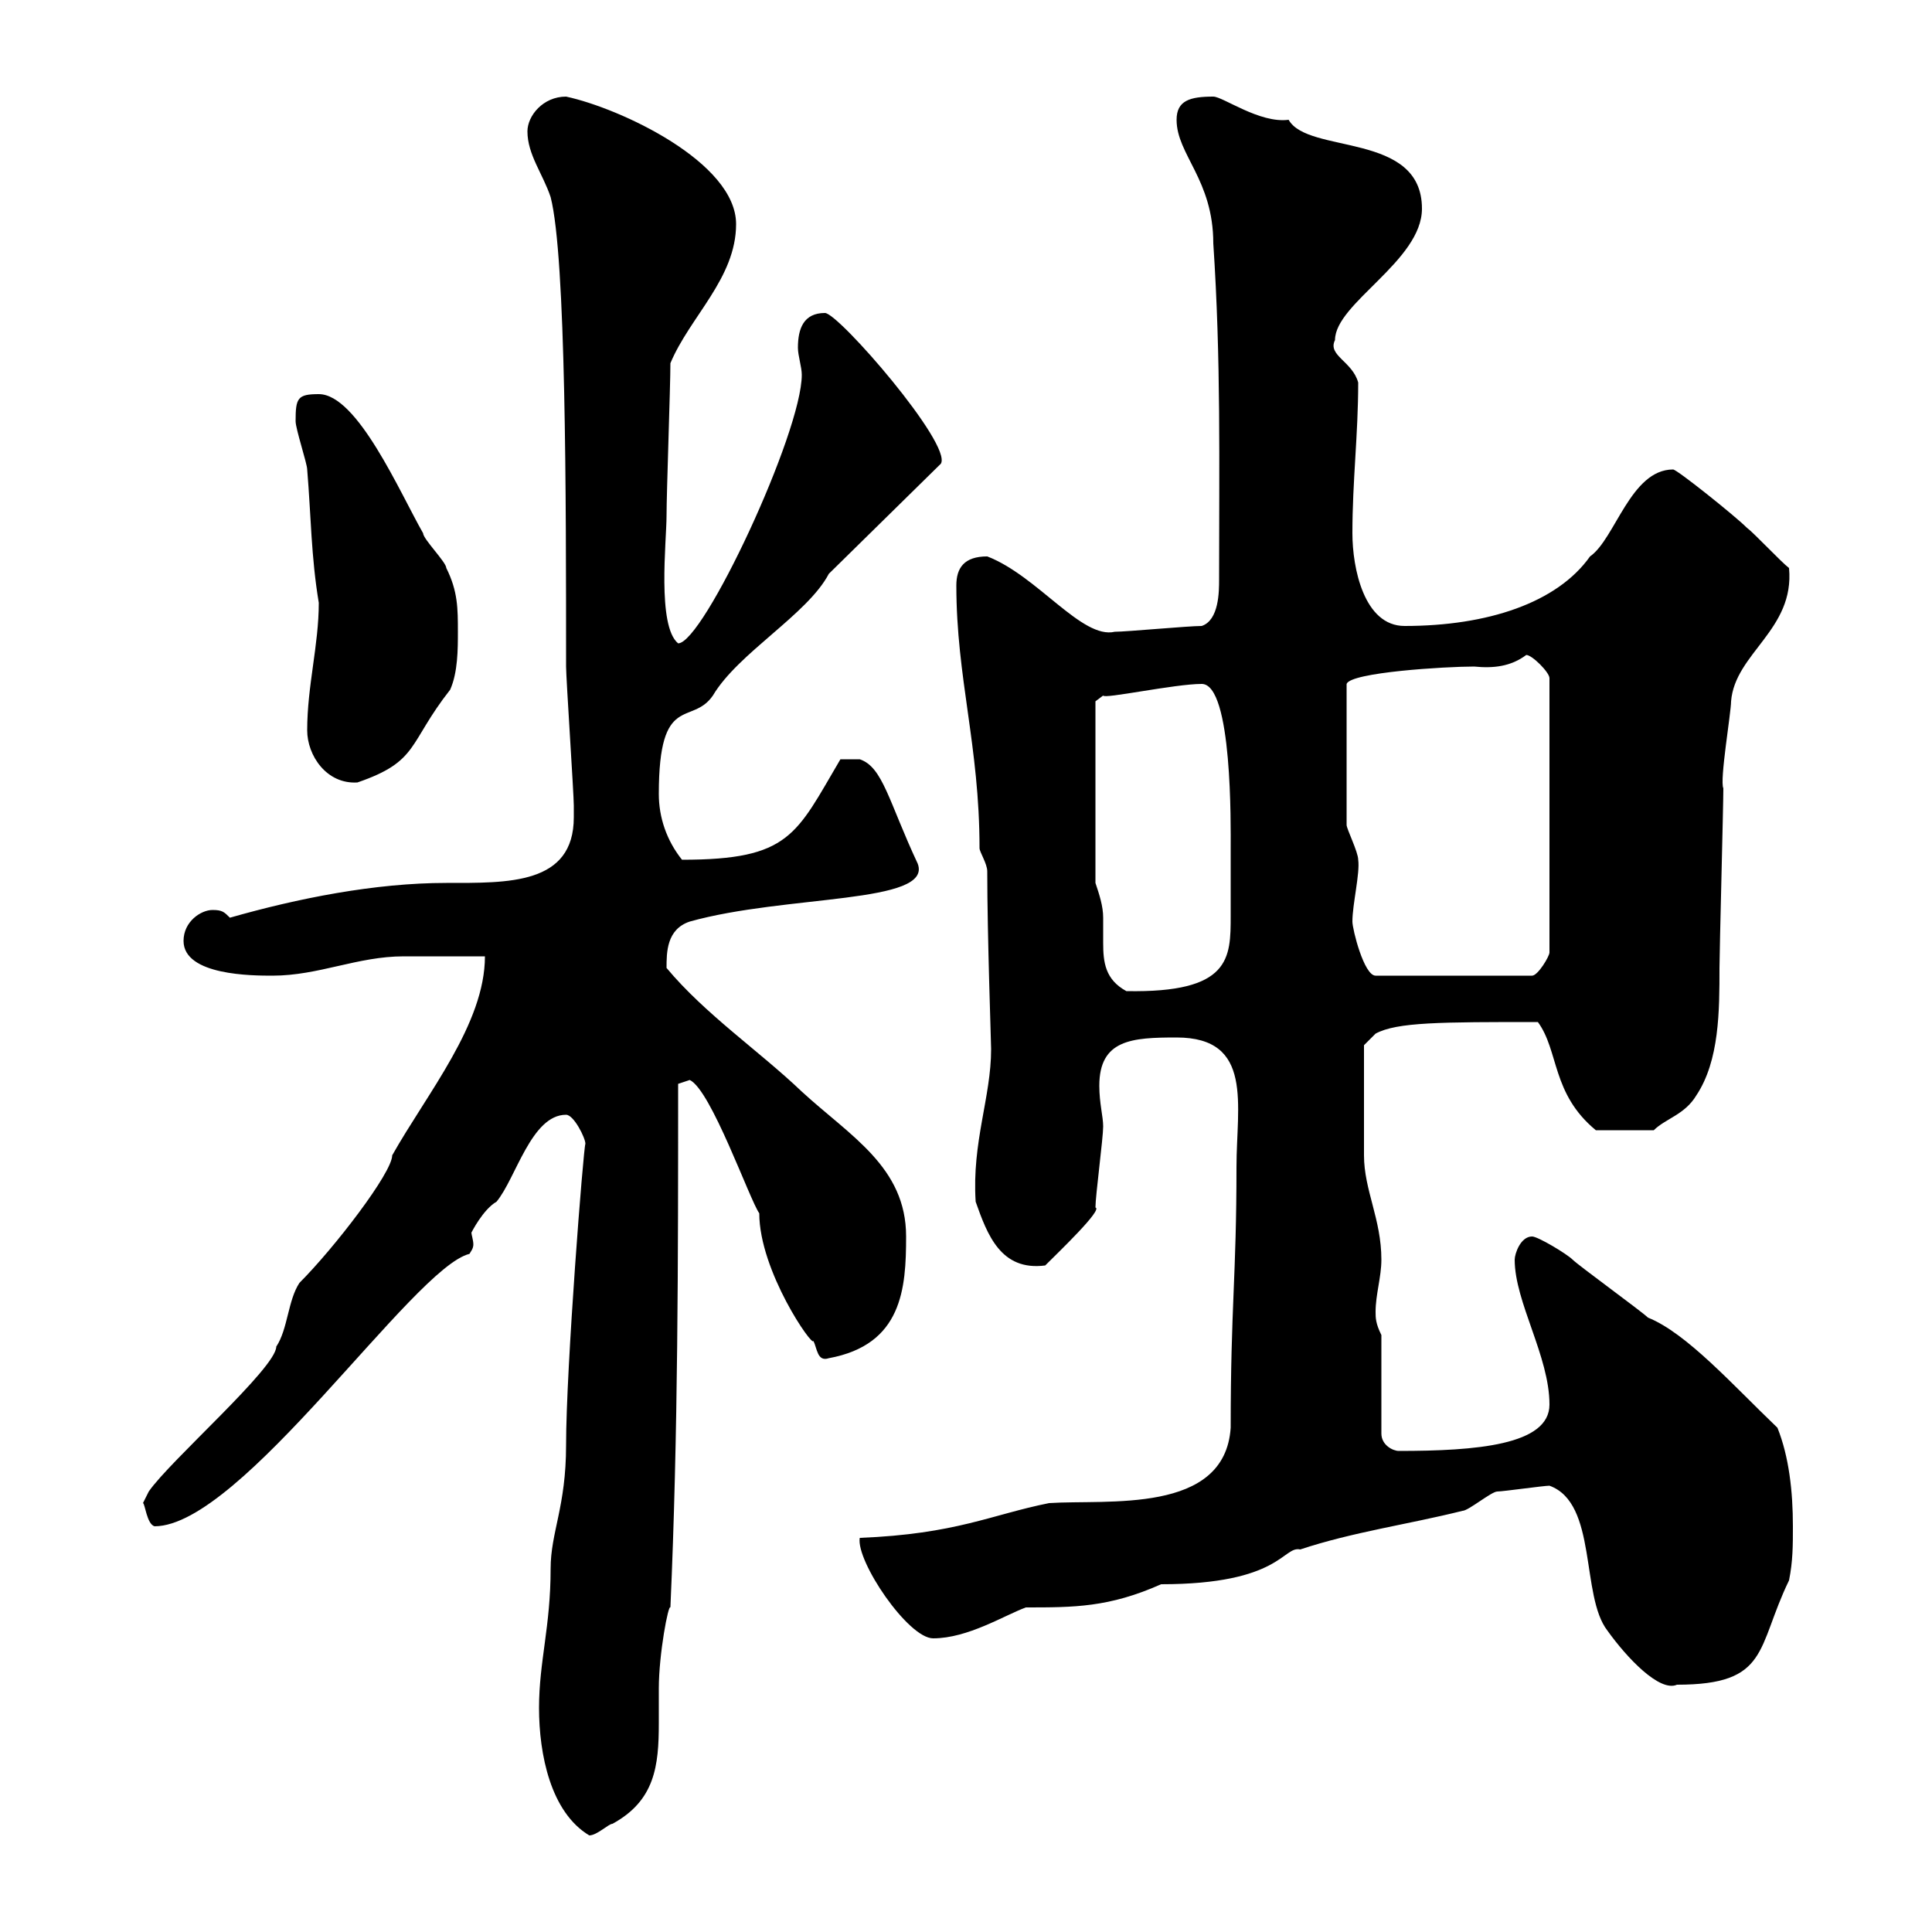 <svg xmlns="http://www.w3.org/2000/svg" xmlns:xlink="http://www.w3.org/1999/xlink" width="300" height="300"><path d="M83.70 265.20C83.70 272.40 85.50 281.40 91.50 285C92.70 285 94.50 283.20 95.10 283.20C101.70 279.60 102.30 274.20 102.30 267.60C102.30 265.80 102.30 264 102.30 262.20C102.30 256.80 103.80 249 104.10 249.60C105.30 222.60 105.30 195.60 105.30 168.30C105.30 168.30 107.10 167.70 107.10 167.70C110.40 169.20 116.40 186.30 117.90 188.40C117.90 197.40 126.30 209.40 126.30 208.20C126.90 209.40 126.90 211.50 128.70 210.90C140.10 208.80 140.70 200.10 140.70 192C140.70 181.20 132 176.40 124.50 169.50C117.90 163.20 109.50 157.50 103.50 150.30C103.50 147.90 103.50 144.30 107.10 143.10C122.10 138.90 144.90 140.40 142.50 134.10C138 124.50 137.10 119.10 133.50 117.90L130.50 117.90C123.60 129.60 122.70 133.50 105.90 133.50C103.50 130.50 102.30 126.90 102.30 123.30C102.30 107.40 107.40 112.80 110.70 108C114.60 101.40 125.40 95.40 128.70 89.10L146.10 72C147.90 69 130.20 48.60 128.10 48.60C124.80 48.60 123.90 51 123.90 54C123.90 55.20 124.50 57 124.50 58.20C124.50 67.20 109.20 99.90 105.30 99.90C102 97.20 103.50 84 103.50 80.10C103.50 76.50 104.10 60 104.10 56.40C107.10 49.20 114.30 43.20 114.30 34.80C114.30 25.20 96.30 16.80 87.90 15C84.30 15 81.90 18 81.90 20.40C81.90 24 84.30 27 85.50 30.60C87.90 39.90 87.90 77.40 87.90 103.50C87.90 105.30 89.10 123.30 89.10 125.10C89.10 125.10 89.10 126.30 89.10 126.90C89.10 137.40 78.90 137.10 69.30 137.10C58.20 137.10 46.20 139.50 35.70 142.50C34.80 141.60 34.50 141.30 33 141.30C31.20 141.30 28.50 143.10 28.50 146.10C28.50 151.50 39.30 151.50 42.30 151.50C49.50 151.50 55.50 148.50 62.70 148.50C64.50 148.50 73.50 148.50 75.30 148.50C75.30 159 66.30 169.80 60.90 179.40C60.90 182.10 51.90 193.80 46.50 199.20C44.70 201.90 44.70 206.40 42.90 209.10C42.90 212.40 26.40 226.80 23.10 231.60C23.10 231.60 22.20 233.40 22.20 233.40C22.50 233.40 22.80 236.70 24 237C37.50 237 64.20 196.80 72.90 194.70C73.50 193.80 73.50 193.50 73.50 193.20C73.50 192.60 73.20 191.70 73.20 191.40C73.20 191.40 75 187.80 77.10 186.60C80.10 183 82.50 173.10 87.90 173.10C89.10 173.10 90.90 176.70 90.90 177.60C90.60 178.20 87.90 212.40 87.90 224.40C87.90 234 85.50 237.90 85.50 243.60C85.50 252.60 83.70 258 83.70 265.20ZM240.60 230.70C248.10 233.40 245.40 247.80 249.60 253.20C252.60 257.40 257.70 262.80 260.40 261.60C274.80 261.60 272.70 255.90 277.80 245.40C278.40 242.40 278.40 240 278.40 237C278.40 231.60 277.80 226.20 276 221.70C269.10 215.10 261.90 207 255.90 204.60C255 203.70 245.10 196.50 244.20 195.60C243.30 194.70 238.80 192 237.90 192C236.10 192 235.20 194.70 235.20 195.60C235.20 202.20 240.60 210.60 240.60 218.10C240.60 224.40 229.20 225.30 217.20 225.30C216.30 225.30 214.50 224.40 214.50 222.60L214.50 207.30C213.60 205.50 213.60 204.60 213.60 203.70C213.60 201 214.50 198.30 214.50 195.60C214.50 189.30 211.80 184.80 211.80 179.40C211.80 173.10 211.80 164.40 211.80 162.30L213.60 160.50C216.90 158.70 223.80 158.70 238.80 158.70C242.10 163.20 240.90 169.80 247.80 175.50L256.80 175.50C258.60 173.70 261.60 173.10 263.40 170.10C267 164.70 267 156.90 267 150.30C267 147.90 267.60 125.10 267.60 122.40C267 121.20 268.80 110.70 268.80 108.90C269.40 101.40 278.70 97.80 277.80 88.20C276.60 87.30 272.40 82.80 271.20 81.90C269.40 80.10 260.40 72.90 259.80 72.90C253.20 72.90 250.80 83.70 246.90 86.40C241.80 93.60 231 97.20 218.10 97.20C211.80 97.20 210 88.20 210 82.80C210 74.70 210.90 67.50 210.90 59.40C210 56.10 206.10 55.20 207.30 52.80C207.30 47.10 220.80 40.50 220.80 32.40C220.80 20.40 203.10 24 200.10 18.60C195.60 19.20 189.90 15 188.40 15C184.80 15 182.70 15.60 182.70 18.60C182.70 24 188.40 27.90 188.40 37.80C189.60 55.80 189.30 72 189.30 90C189.30 91.80 189.30 96.30 186.60 97.20C184.50 97.20 174.90 98.10 173.10 98.10C168 99.30 161.10 89.40 153.30 86.40C149.70 86.40 148.50 88.20 148.50 90.90C148.50 105.30 152.10 115.80 152.10 131.70C152.10 132.30 153.30 134.10 153.30 135.30C153.30 145.20 153.90 162 153.90 162.90C153.90 170.40 150.90 177.30 151.50 186.60C153.30 191.70 155.40 197.40 162.30 196.50C164.40 194.40 171.30 187.80 170.10 187.50C170.10 185.70 171.30 176.70 171.30 174.90C171.30 173.40 170.70 171.30 170.70 168.60C170.70 161.40 175.80 161.10 182.70 161.10C194.70 161.10 192 171.60 192 181.20C192 198.30 191.10 202.80 191.10 221.70C190.20 235.20 171.90 232.80 162.90 233.40C153.90 235.20 148.50 238.20 133.50 238.80C132.90 242.40 141 254.40 144.90 254.40C150.30 254.40 156 250.80 159.30 249.60C166.80 249.60 172.20 249.60 180.30 246C198.90 246 199.20 240 201.90 240.60C210 237.90 218.70 236.70 227.10 234.60C228 234.60 231.60 231.60 232.50 231.60C233.40 231.60 239.70 230.70 240.60 230.70ZM170.10 137.10L170.10 108.90L171.30 108C171.30 108.60 182.40 106.20 186.60 106.20C191.40 106.20 191.10 128.40 191.10 131.70C191.10 133.20 191.10 138.90 191.10 142.20C191.10 148.80 191.10 154.20 174.90 153.90C171.60 152.10 171.30 149.40 171.30 146.40C171.30 144.90 171.30 144 171.30 142.50C171.30 140.70 170.70 138.90 170.10 137.10ZM210 143.10C210 140.40 211.20 135.60 210.90 133.50C210.90 132.30 209.10 128.70 209.10 128.10L209.10 106.20C209.70 104.40 224.40 103.50 228.90 103.50C231.90 103.80 234.60 103.50 237 101.70C237.90 101.70 240.60 104.40 240.60 105.30L240.60 147.90C240.60 148.50 238.80 151.50 237.90 151.50L213.60 151.50C211.80 151.50 210 144.30 210 143.10ZM47.70 113.40C47.70 117.30 50.70 121.80 55.50 121.50C65.10 118.20 63.30 115.50 69.90 107.10C71.10 104.40 71.10 100.80 71.10 98.10C71.10 94.50 71.10 91.80 69.30 88.20C69.30 87.30 65.70 83.70 65.70 82.80C62.10 76.50 55.50 61.20 49.50 61.20C46.20 61.20 45.90 61.80 45.90 65.40C45.90 66.60 47.70 72 47.70 72.90C48.30 80.10 48.30 86.40 49.50 93.60C49.50 100.20 47.70 106.50 47.70 113.40Z"/></svg>